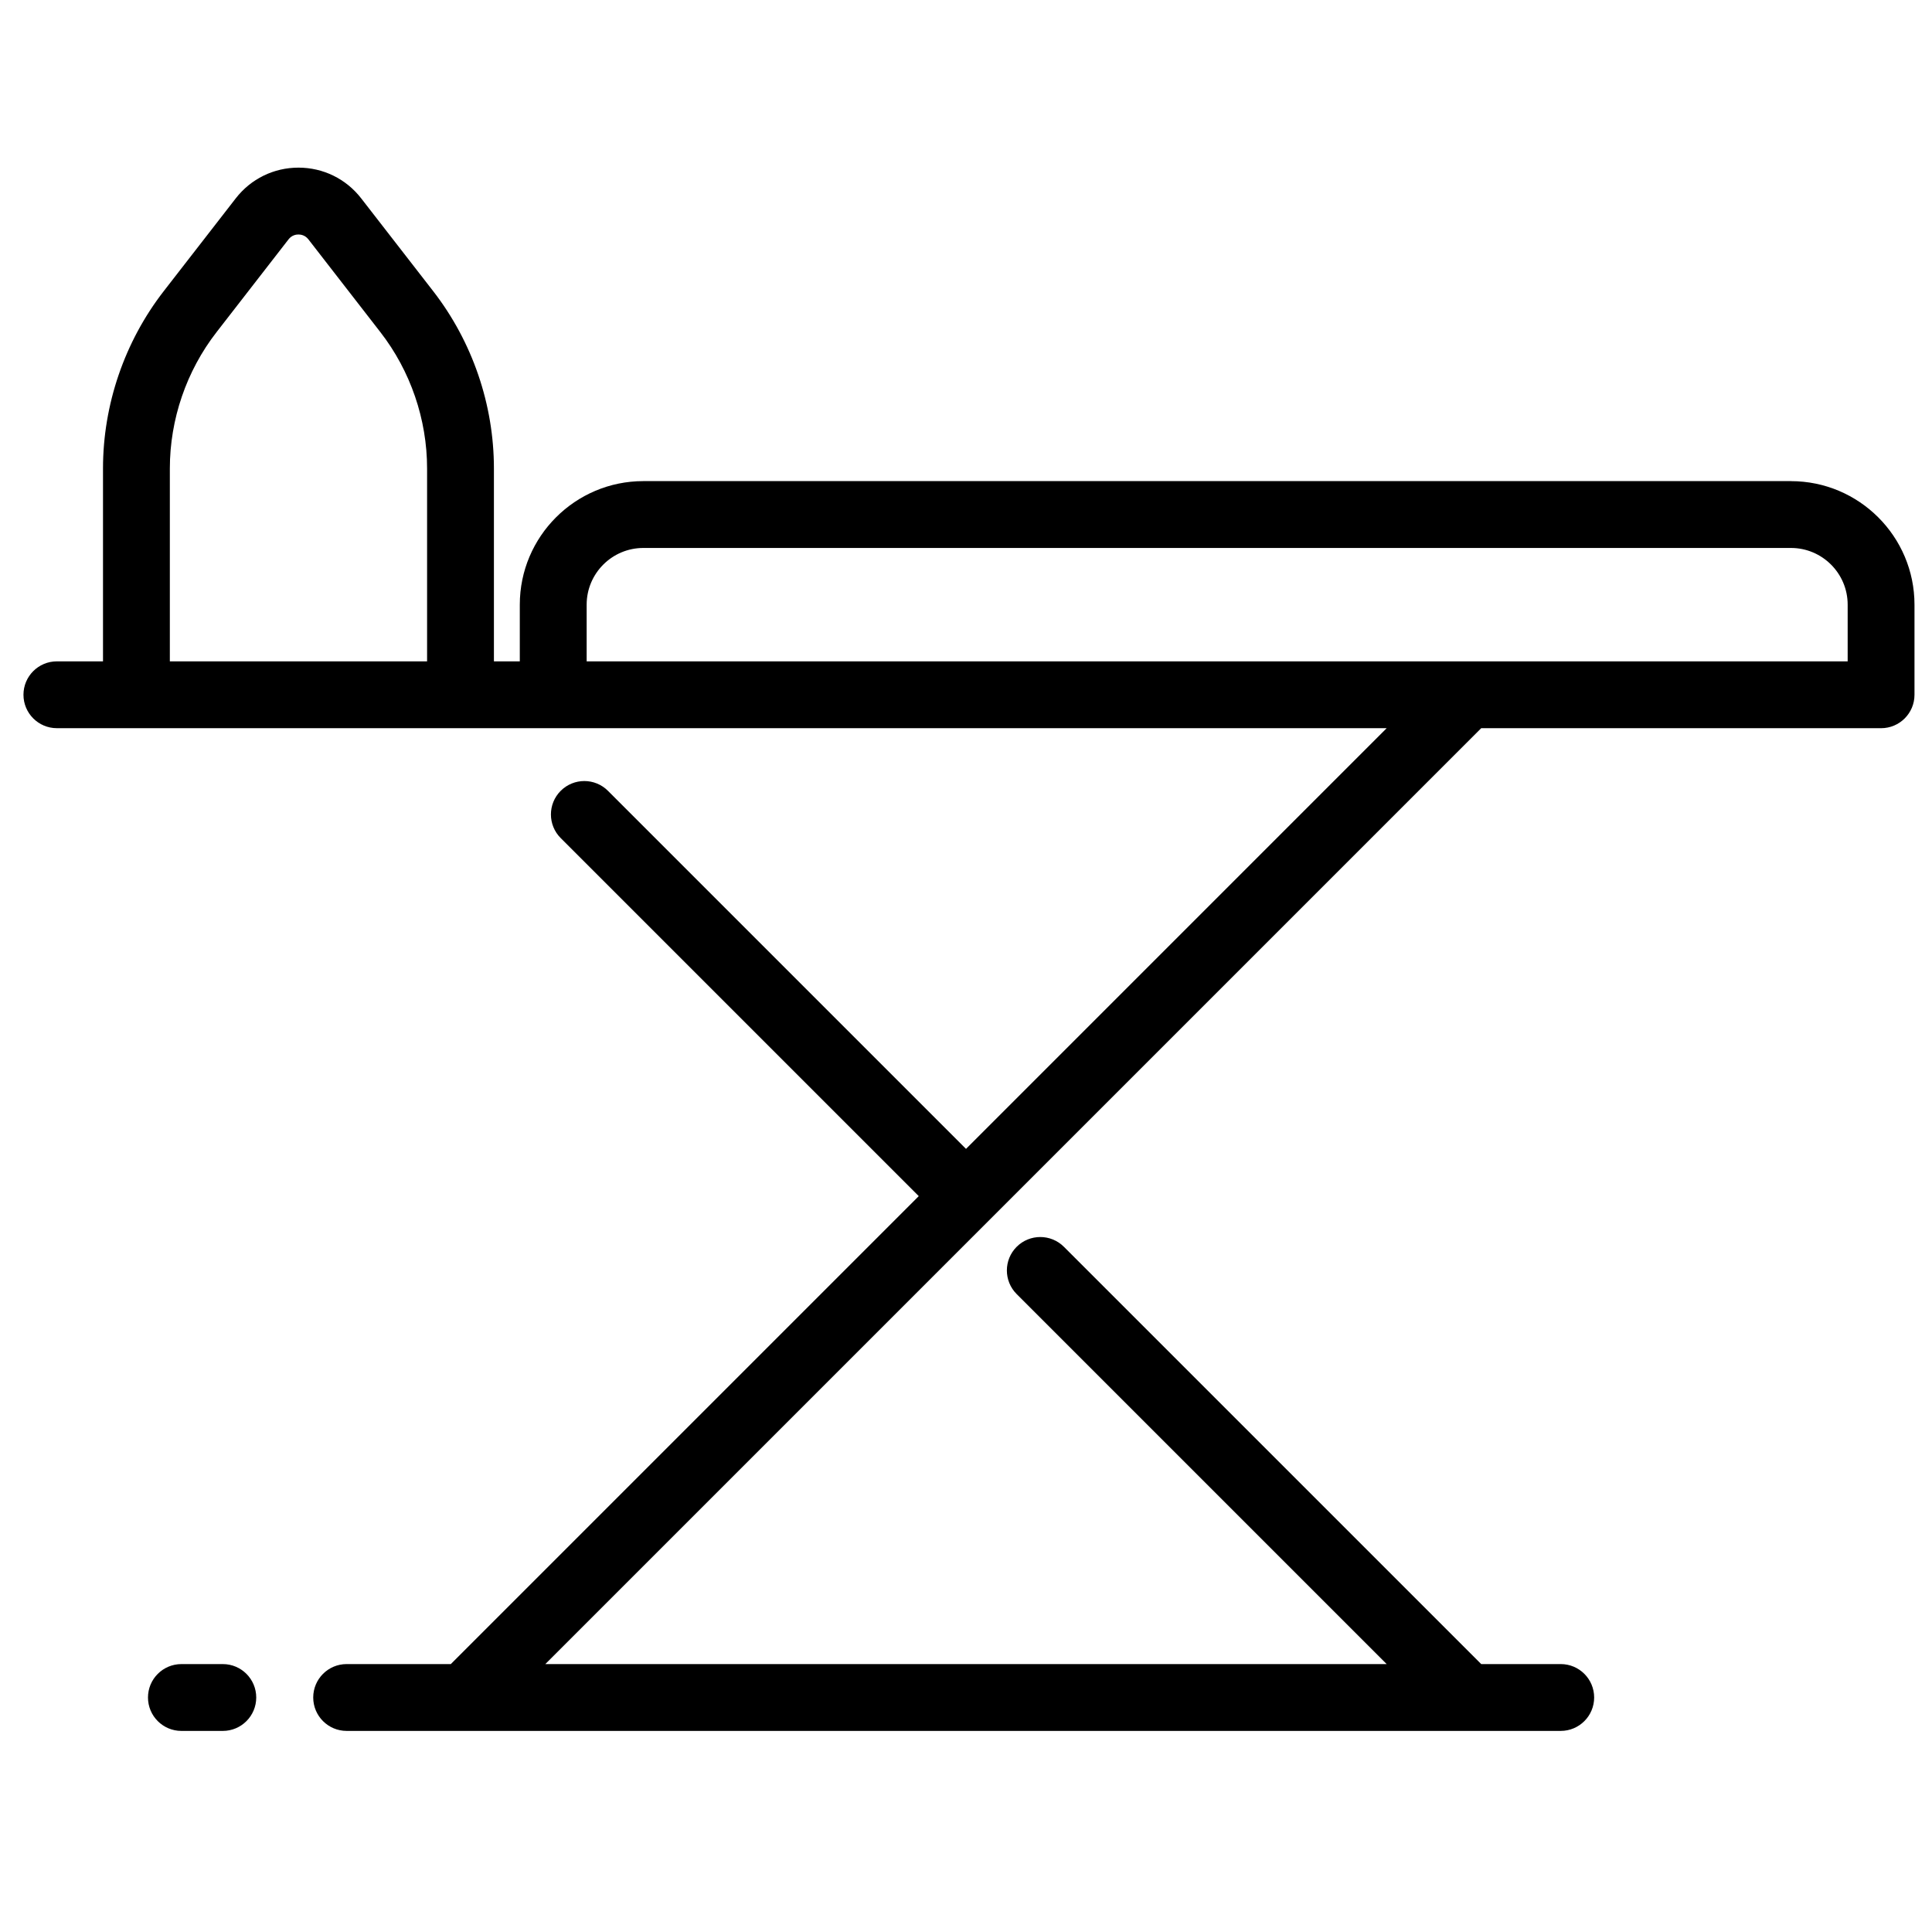 <?xml version="1.0" encoding="UTF-8"?>
<!-- Uploaded to: ICON Repo, www.svgrepo.com, Generator: ICON Repo Mixer Tools -->
<svg width="800px" height="800px" version="1.1" viewBox="144 144 512 512" xmlns="http://www.w3.org/2000/svg">
 <defs>
  <clipPath id="a">
   <path d="m150 188h501.9v415h-501.9z"/>
  </clipPath>
 </defs>
 <g clip-path="url(#a)">
  <path d="m618.62 271.5h-304.13c-18.051 0-32.738 14.684-32.738 32.738v15.027h-6.859v-51.121c0-16.922-5.711-33.602-16.086-46.973l-19.09-24.605c-4.016-5.176-10.074-8.141-16.621-8.141s-12.605 2.969-16.621 8.141l-19.094 24.605c-10.371 13.367-16.086 30.051-16.086 46.973v51.121h-12.223c-4.891 0-8.855 3.965-8.855 8.855s3.965 8.855 8.855 8.855h352.41l-111.48 111.49-94.887-94.887c-3.457-3.457-9.066-3.457-12.523 0-3.457 3.457-3.457 9.066 0 12.523l94.887 94.887-124.01 124.01h-27.609c-4.891 0-8.855 3.965-8.855 8.855s3.965 8.855 8.855 8.855h321.75c4.891 0 8.855-3.965 8.855-8.855s-3.965-8.855-8.855-8.855h-21.074l-110.59-110.58c-3.457-3.457-9.066-3.457-12.523 0s-3.457 9.066 0 12.523l98.059 98.059h-222.97l248.02-248.02h105.97c4.891 0 8.855-3.965 8.855-8.855v-23.883c0-18.047-14.684-32.734-32.738-32.734zm-429.61 47.766v-51.121c0-13.008 4.391-25.836 12.367-36.113l19.09-24.605c0.867-1.121 2.019-1.285 2.629-1.285s1.758 0.168 2.629 1.285l19.09 24.605c7.973 10.277 12.367 23.102 12.367 36.113v51.121zm110.46 0v-15.027c0-8.285 6.742-15.023 15.023-15.023h304.13c8.285 0 15.027 6.742 15.027 15.023v15.027z"/>
 </g>
 <path d="m203.05 585h-10.977c-4.891 0-8.855 3.965-8.855 8.855s3.965 8.855 8.855 8.855h10.977c4.891 0 8.855-3.965 8.855-8.855s-3.965-8.855-8.855-8.855z"/>
</svg>